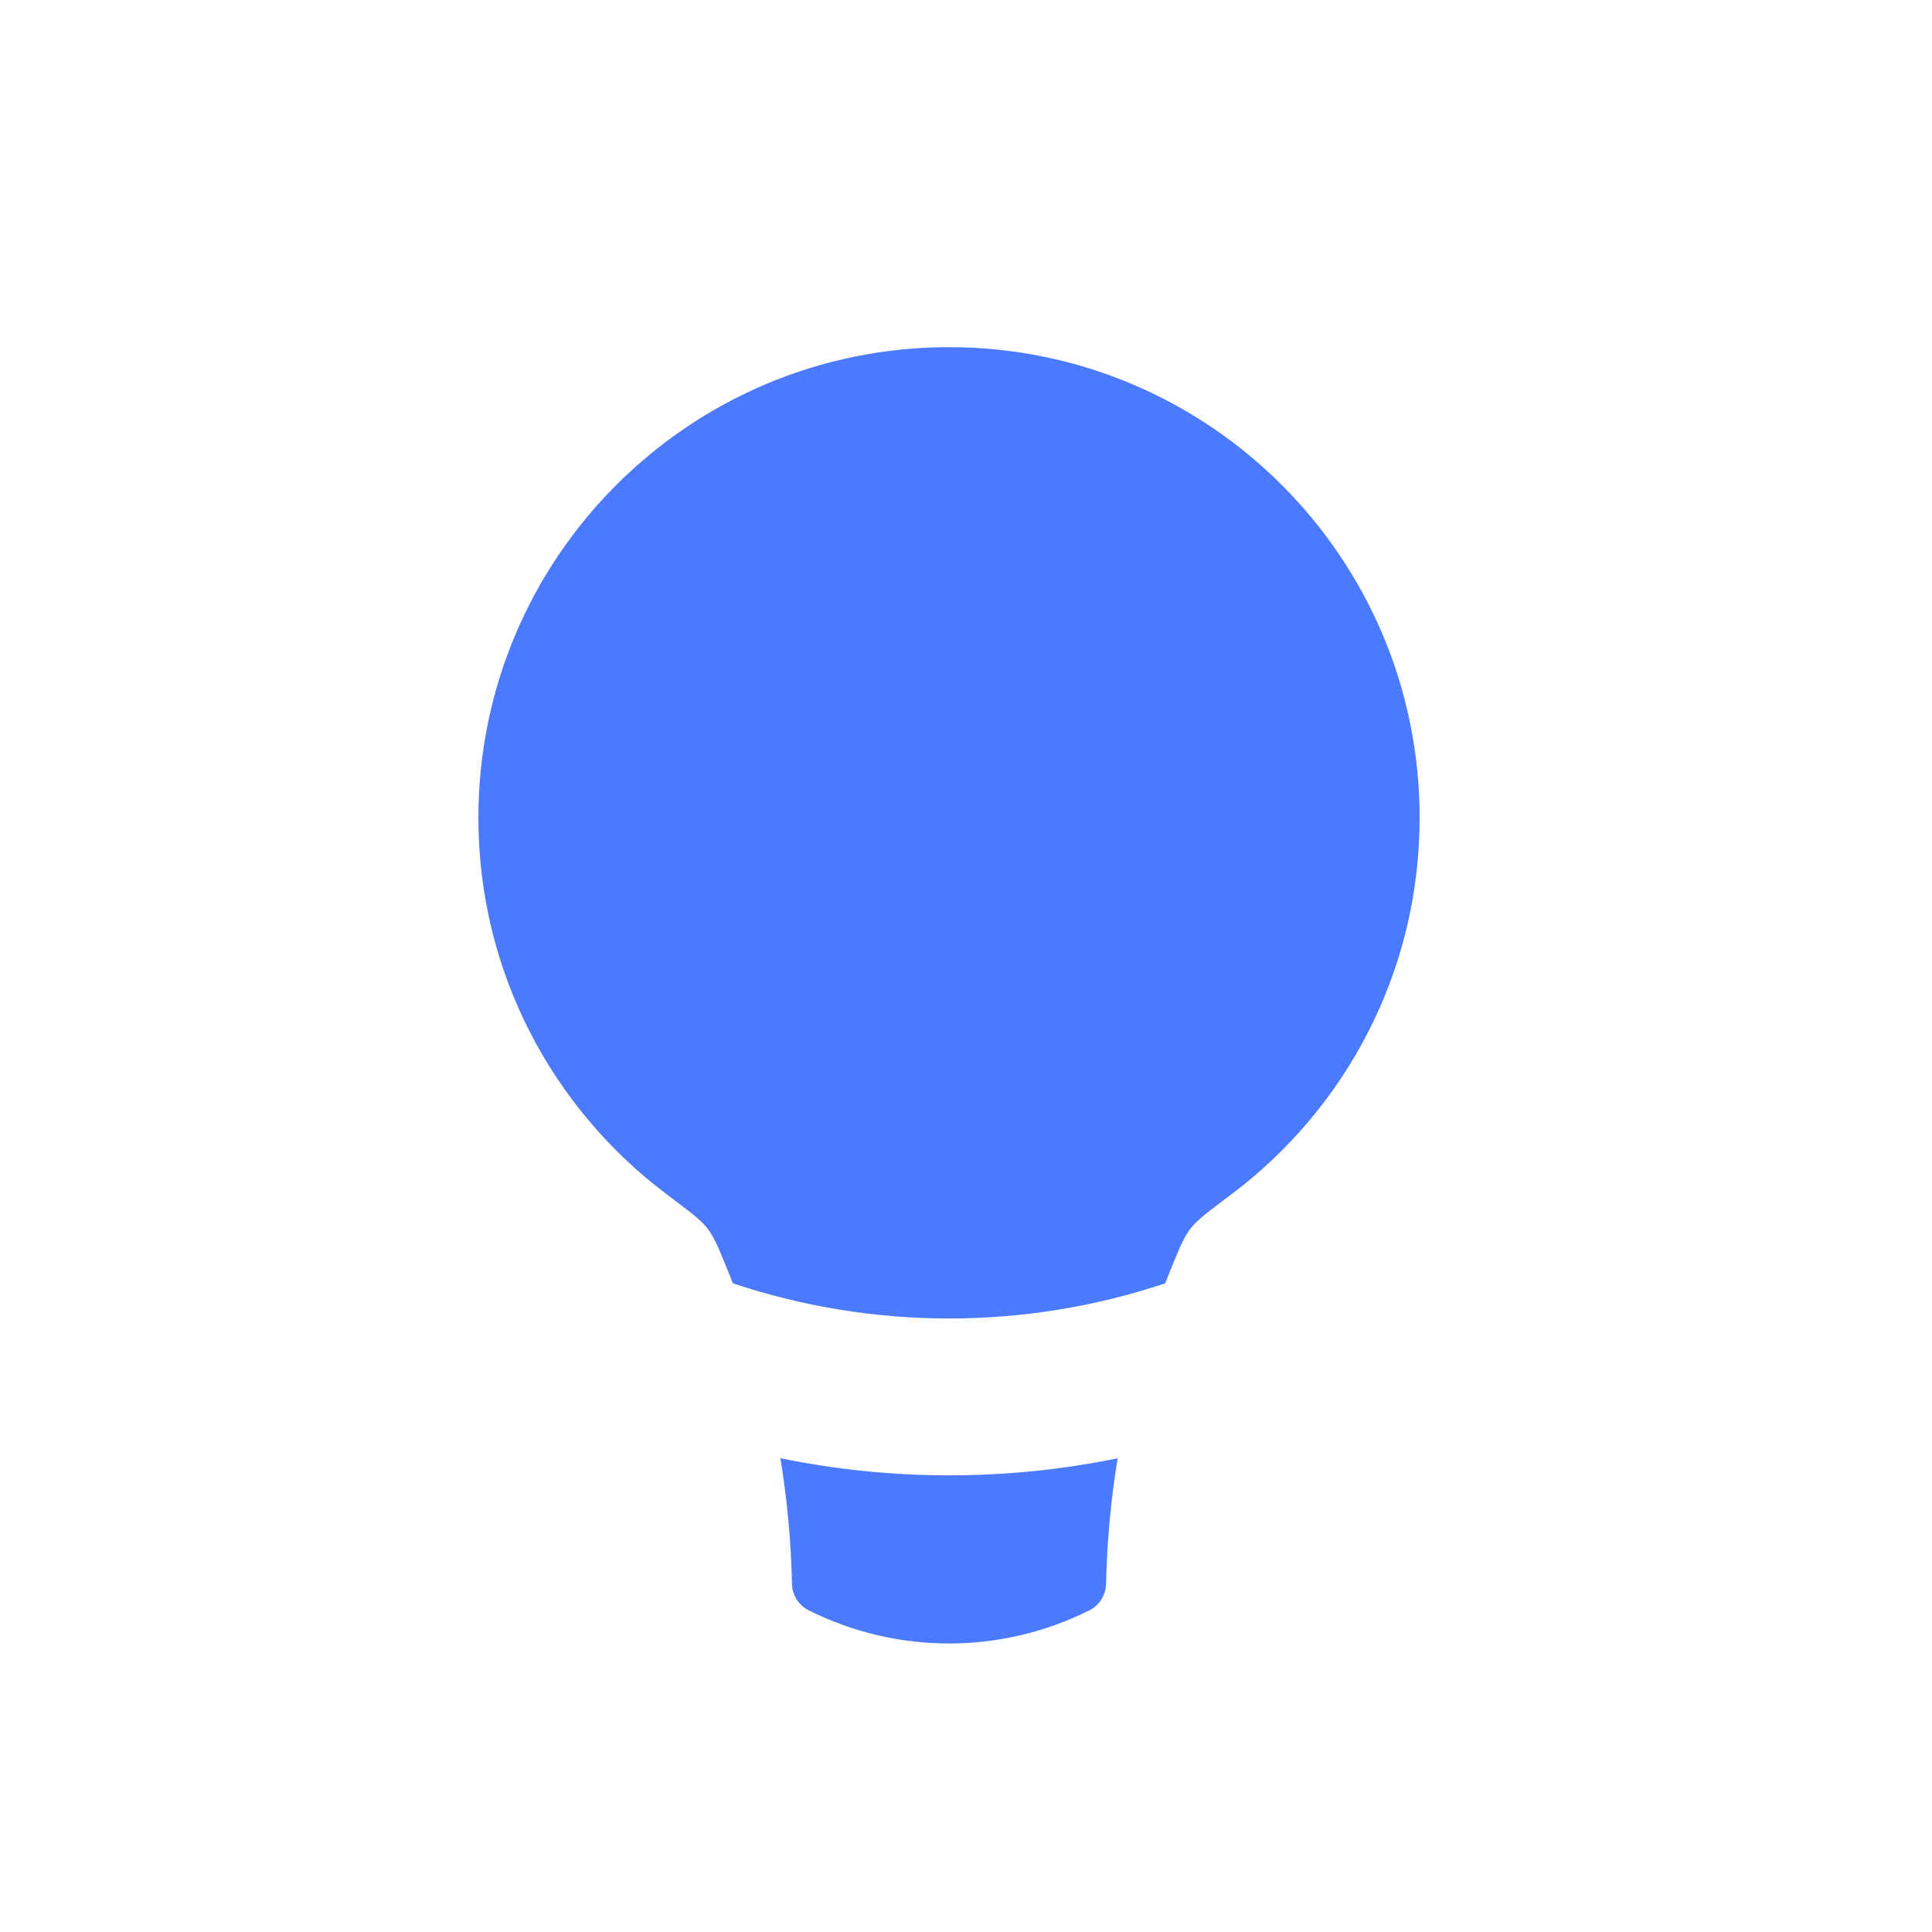 <svg width="39" height="39" viewBox="0 0 39 39" fill="none" xmlns="http://www.w3.org/2000/svg">
<path fill-rule="evenodd" clip-rule="evenodd" d="M24.036 24.795C23.905 24.964 23.829 25.146 23.679 25.511C23.625 25.642 23.572 25.774 23.521 25.906C20.691 26.852 17.623 26.852 14.793 25.905C14.742 25.773 14.69 25.642 14.636 25.511C14.485 25.146 14.409 24.964 14.279 24.795C14.148 24.626 13.92 24.455 13.464 24.113C11.153 22.381 9.657 19.619 9.657 16.508L9.657 16.507L9.657 16.507L9.657 16.507L9.657 16.507L9.657 16.507C9.658 11.261 13.911 7.008 19.157 7.008C24.404 7.008 28.657 11.261 28.657 16.508C28.657 19.619 27.162 22.381 24.851 24.114C24.394 24.456 24.166 24.627 24.036 24.795ZM15.753 29.436C15.89 30.271 15.969 31.116 15.987 31.966C15.991 32.195 16.12 32.405 16.325 32.507C18.108 33.399 20.206 33.399 21.989 32.507C22.194 32.405 22.323 32.195 22.328 31.966C22.346 31.116 22.424 30.271 22.561 29.437C20.316 29.897 17.998 29.897 15.753 29.436Z" fill="#4B7AFF"/>
</svg>
